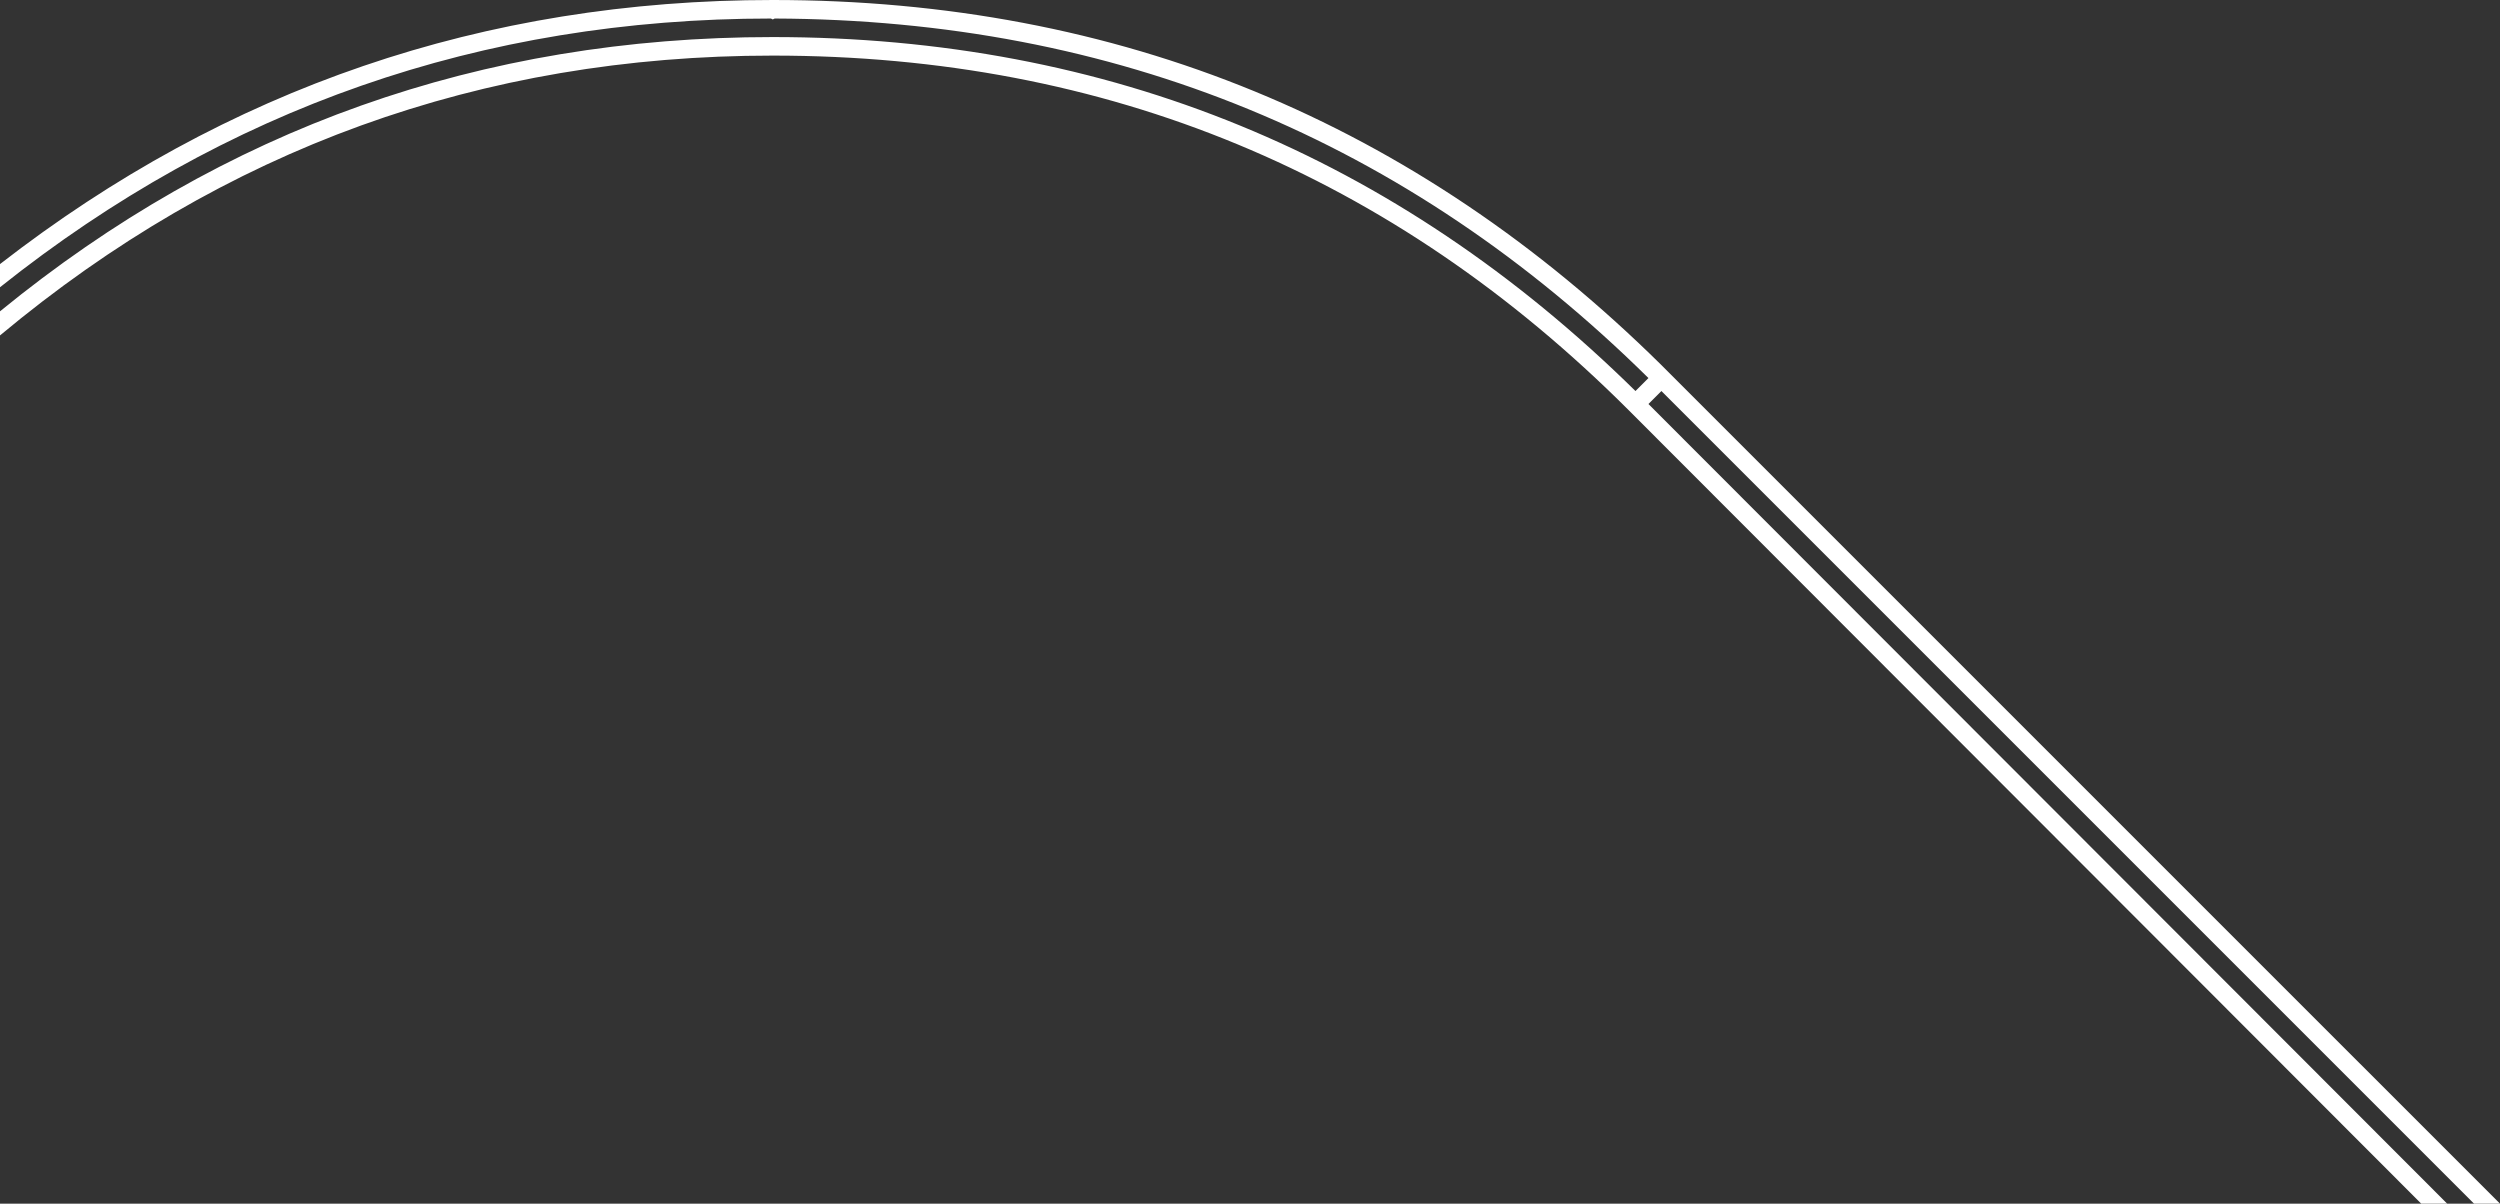 <?xml version="1.0" encoding="UTF-8" standalone="no"?>
<svg xmlns:xlink="http://www.w3.org/1999/xlink" height="64.95px" width="134.9px" xmlns="http://www.w3.org/2000/svg">
  <rect width="100%" height="100%" fill="#333333" stroke="none"/>
  <g transform="matrix(1.0, 0.0, 0.0, 1.0, -40.35, -650.9)">
    <path d="M82.15 651.9 L82.05 651.95 81.95 651.9 Q58.55 651.9 40.35 666.4 L40.35 665.15 Q58.7 650.9 82.05 650.9 110.05 650.9 130.0 670.6 L175.25 715.85 173.85 715.85 130.0 672.0 129.3 672.7 172.4 715.85 171.0 715.85 128.25 673.05 Q109.1 653.9 82.05 653.9 58.45 653.9 40.35 669.0 L40.35 667.7 Q58.45 652.9 82.05 652.9 109.2 652.9 128.6 672.0 L129.3 671.3 Q109.75 652.0 82.15 651.9" fill="#ffffff" fill-rule="evenodd" stroke="none"/>
  </g>
</svg>
